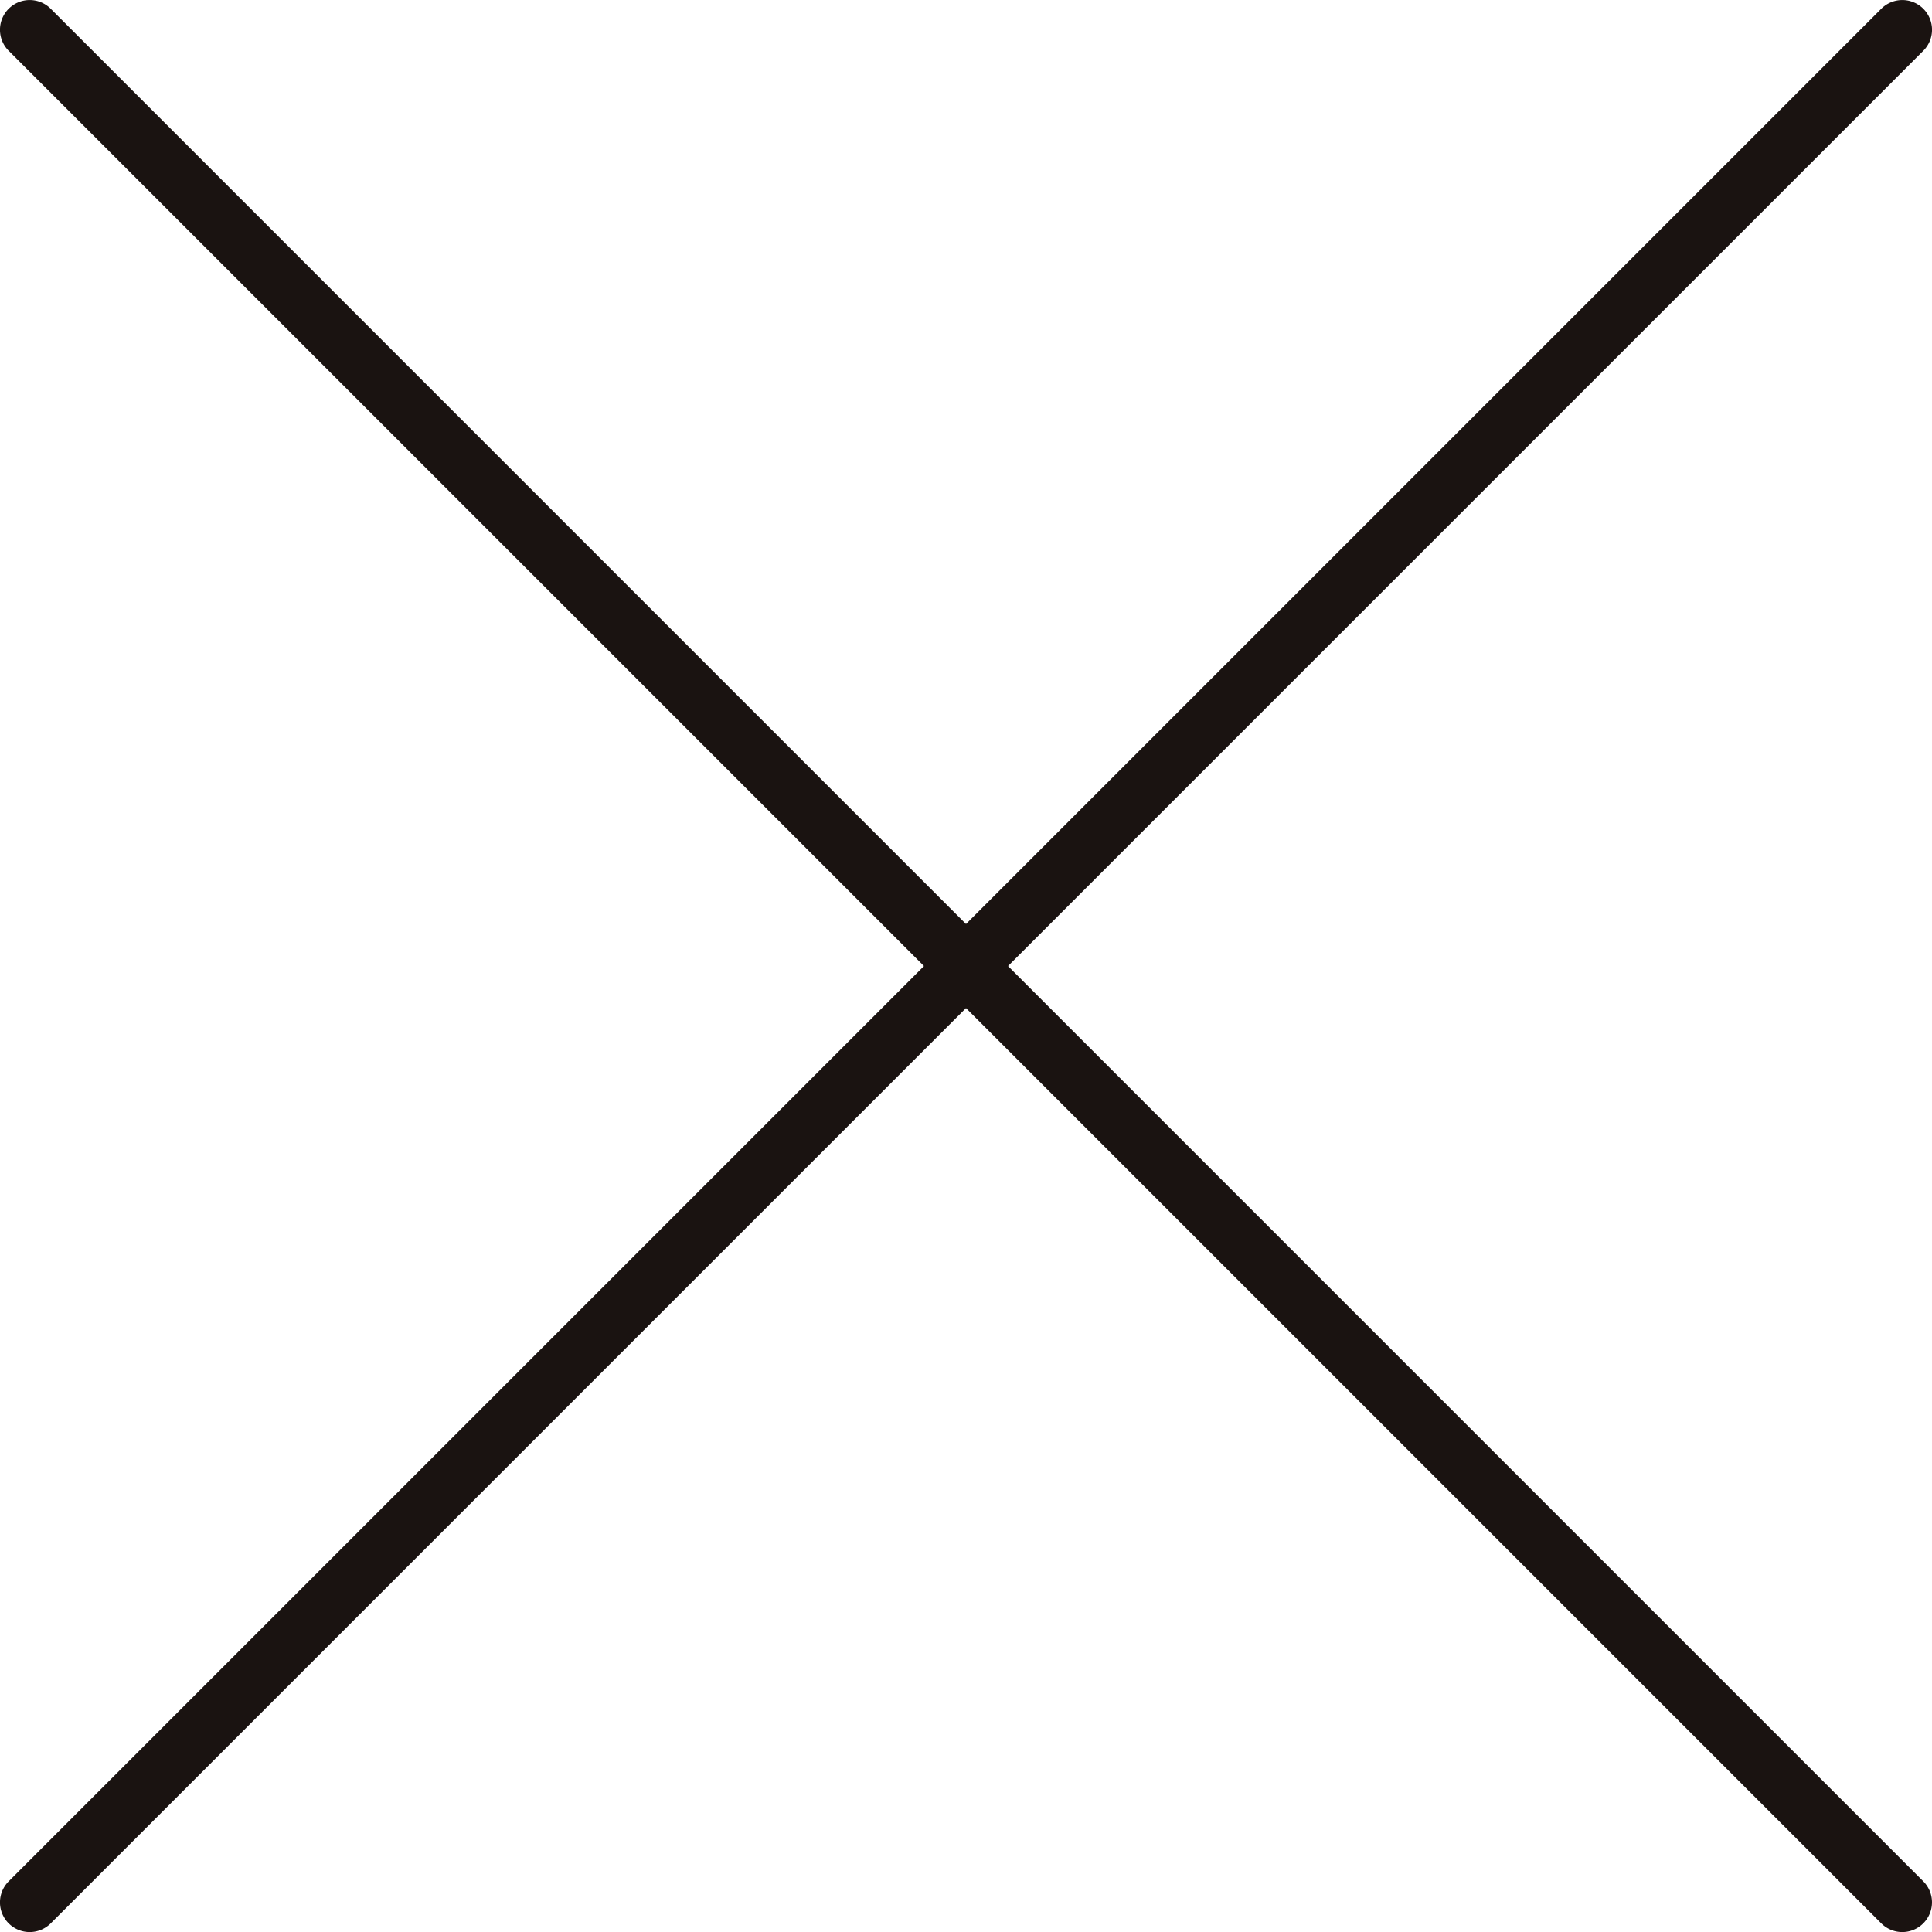 <svg xmlns="http://www.w3.org/2000/svg" width="32.499" height="32.499" viewBox="0 0 32.499 32.499"><g transform="translate(-440.102 -2345.558)"><path d="M31.5,32a.5.5,0,0,1-.354-.146L-.354.354a.5.5,0,0,1,0-.707.5.5,0,0,1,.707,0l31.5,31.5A.5.5,0,0,1,31.5,32Z" transform="translate(440.602 2346.058)" fill="#1a1311"/><path d="M0,32a.5.5,0,0,1-.354-.146.5.5,0,0,1,0-.707l31.5-31.5a.5.5,0,0,1,.707,0,.5.5,0,0,1,0,.707l-31.5,31.5A.5.5,0,0,1,0,32Z" transform="translate(440.602 2346.058)" fill="#1a1311"/></g></svg>